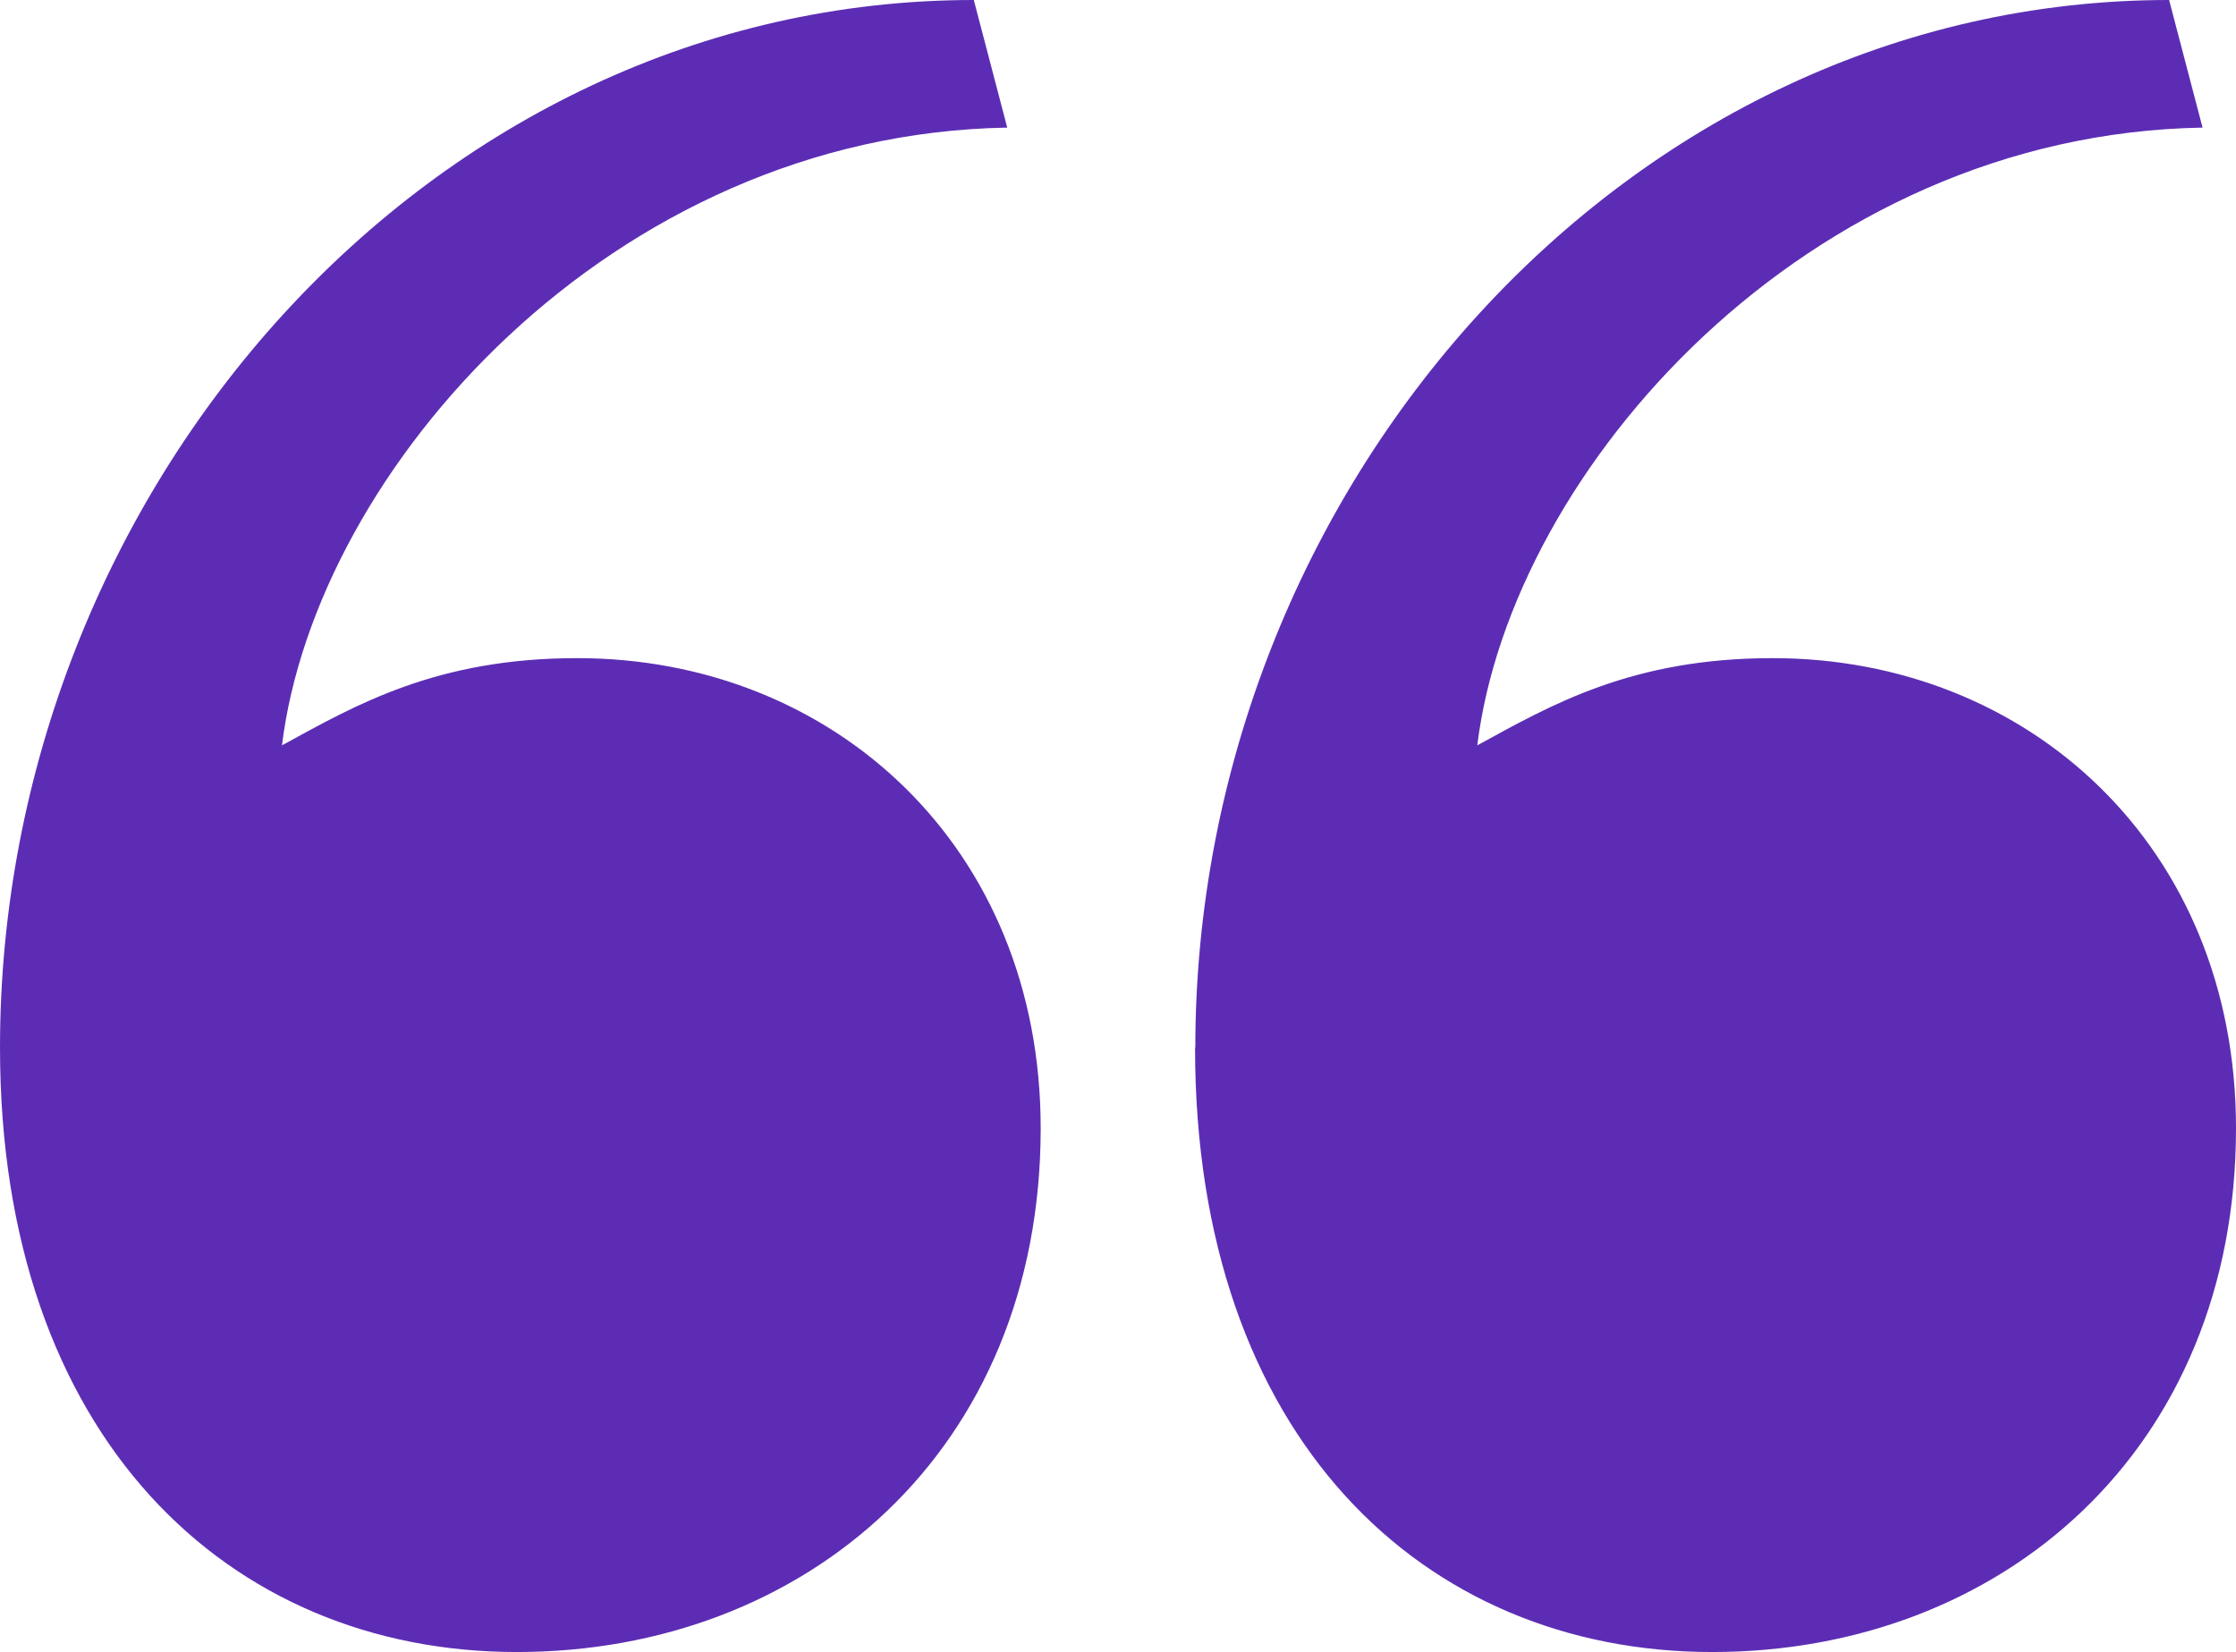 <svg xmlns="http://www.w3.org/2000/svg" id="Layer_1" data-name="Layer 1" viewBox="0 0 83.58 61.75"><defs><style>      .cls-1 {        fill: #5c2db4;        stroke-width: 0px;      }      .cls-2 {        isolation: isolate;      }    </style></defs><g id="_" data-name=" " class="cls-2"><g class="cls-2"><path class="cls-1" d="M0,39.16C0,18.32,16.06,0,36.4,0l1.25,4.77c-14.81.25-25.85,12.8-27.11,23.09,2.76-1.51,5.77-3.26,11.04-3.26,9.54,0,17.32,7.03,17.32,17.57,0,12.05-8.79,19.58-19.58,19.58S0,53.71,0,39.16ZM44.68,39.16C44.68,18.32,60.74,0,81.08,0l1.25,4.77c-14.81.25-25.85,12.8-27.11,23.09,2.76-1.51,5.77-3.26,11.04-3.26,9.54,0,17.32,7.03,17.32,17.57,0,12.05-8.79,19.58-19.58,19.58s-19.33-8.03-19.33-22.59Z"></path></g></g></svg>